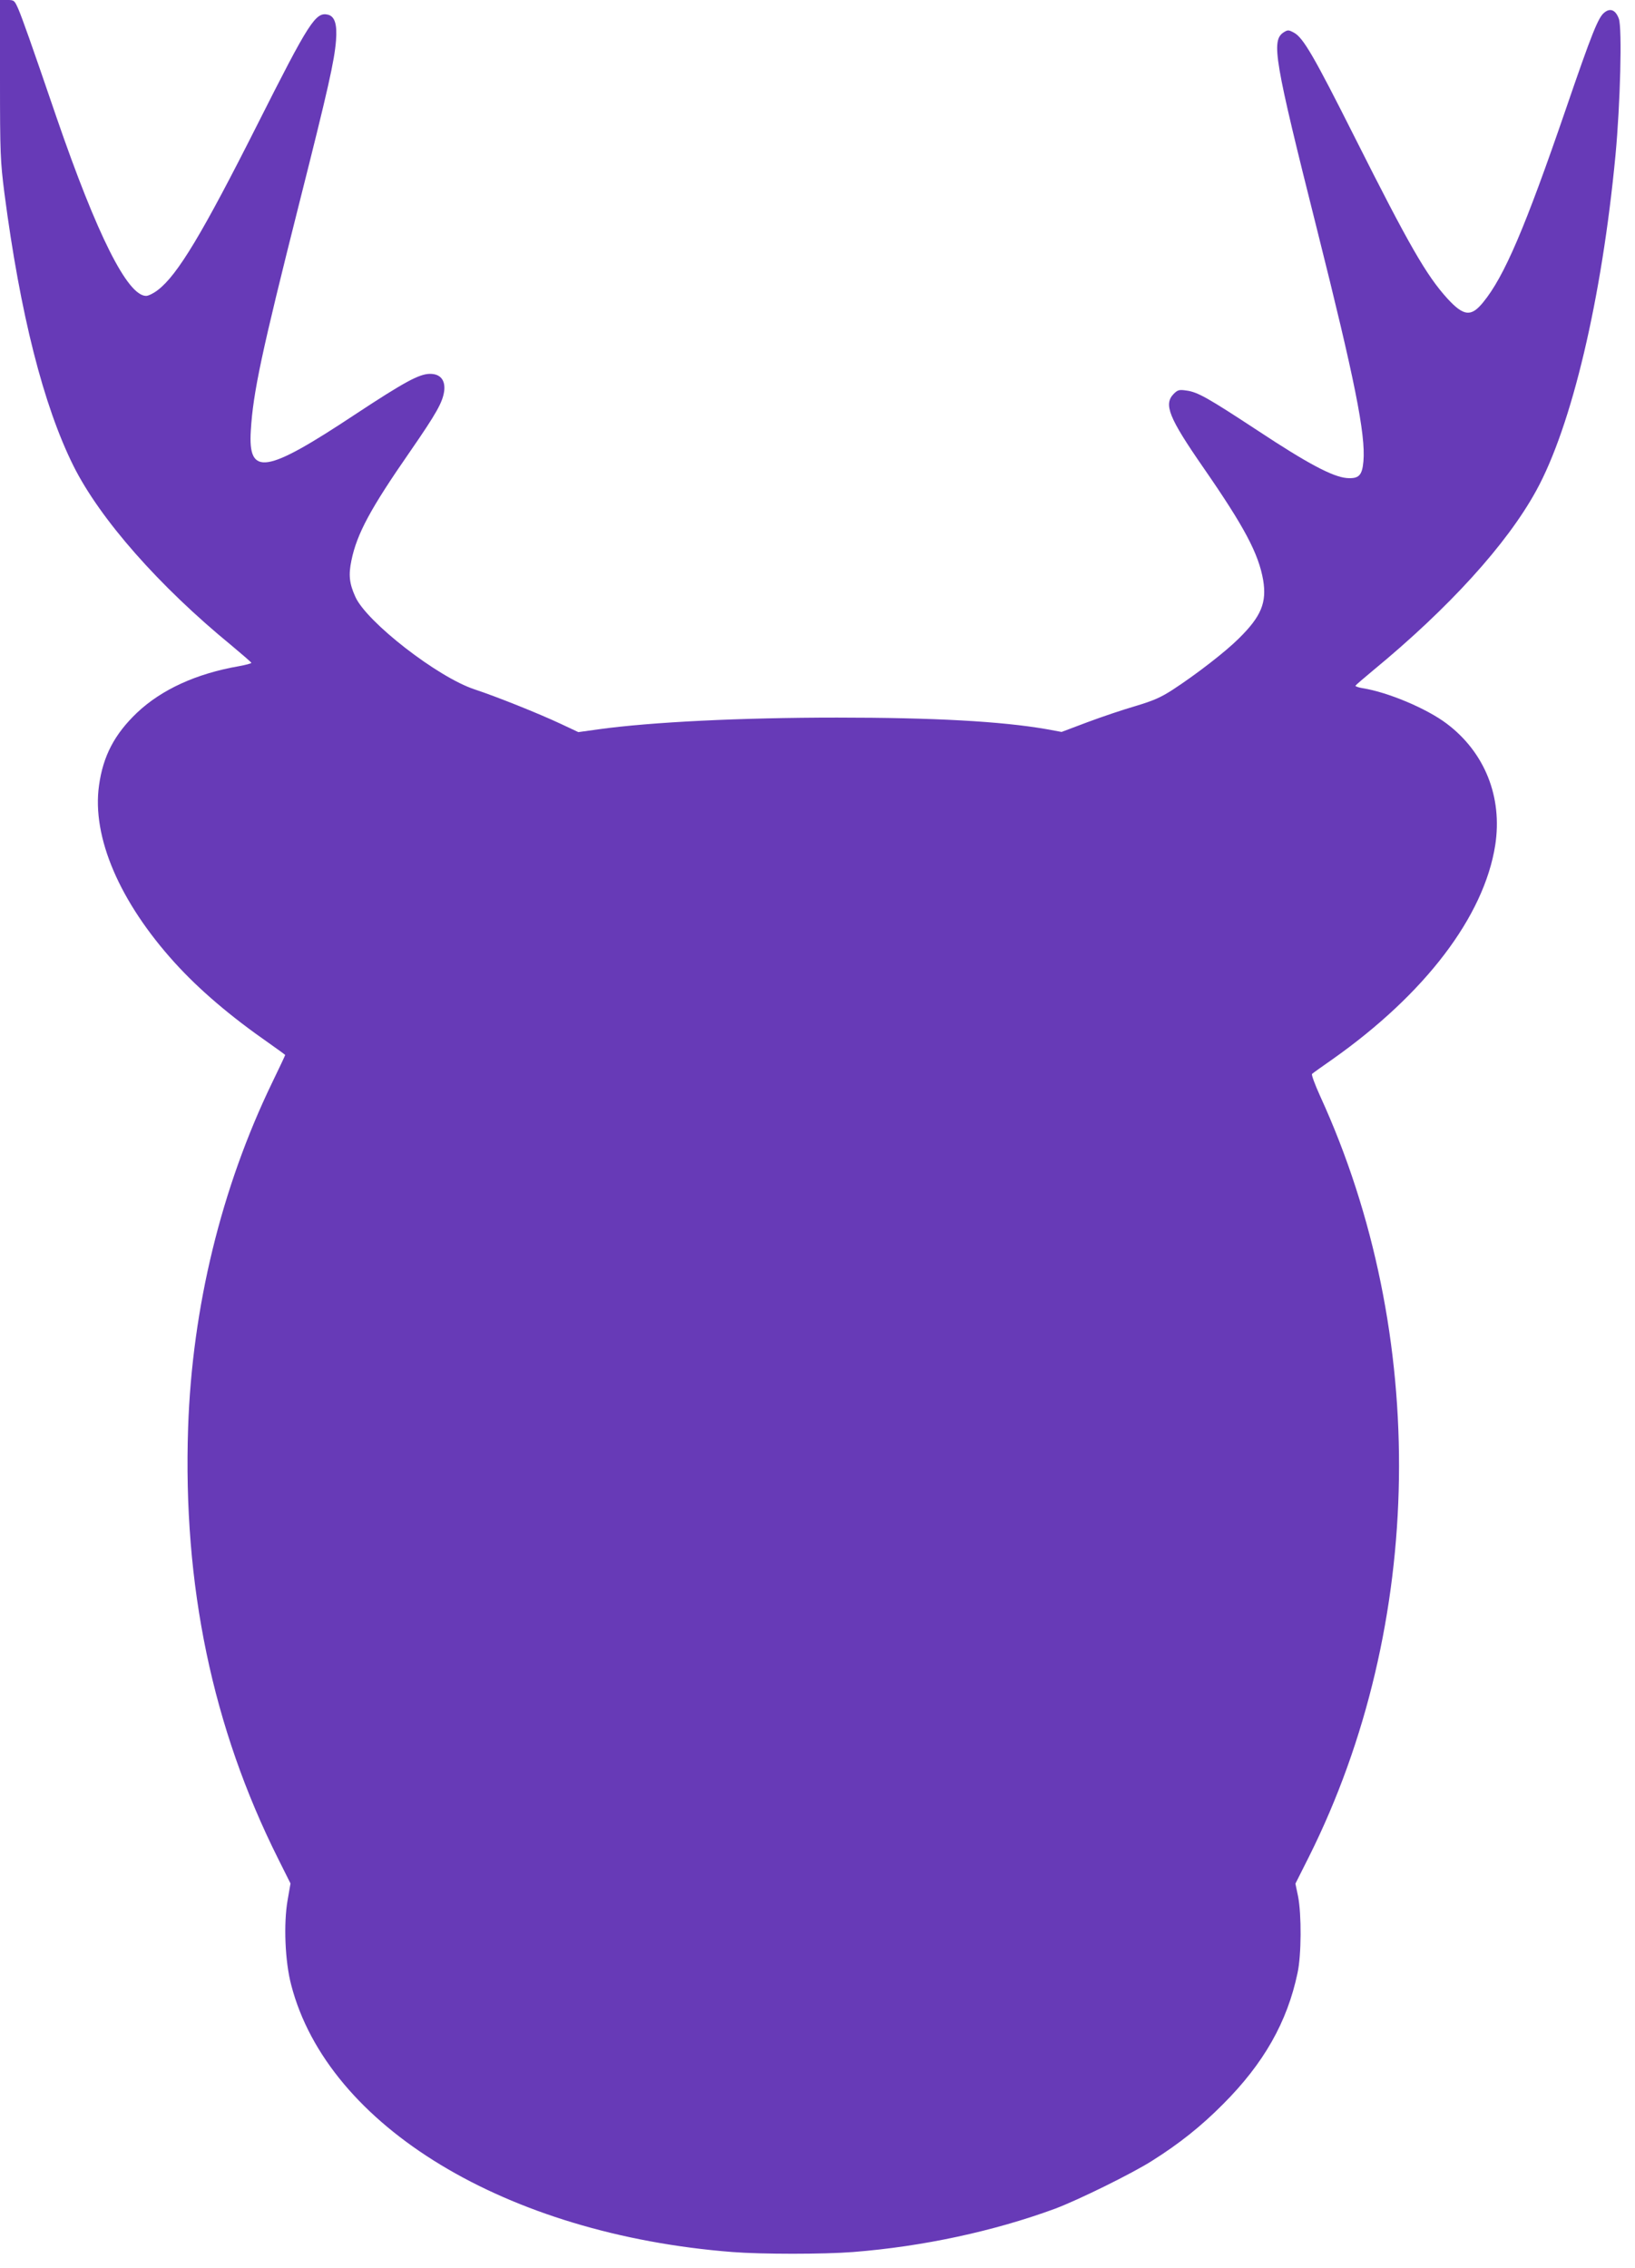 <?xml version="1.0" standalone="no"?>
<!DOCTYPE svg PUBLIC "-//W3C//DTD SVG 20010904//EN"
 "http://www.w3.org/TR/2001/REC-SVG-20010904/DTD/svg10.dtd">
<svg version="1.0" xmlns="http://www.w3.org/2000/svg"
 width="923pt" height="1280pt" viewBox="0 0 923 1280"
 preserveAspectRatio="xMidYMid meet">
<g transform="translate(0,1280) scale(0.1,-0.1)"
fill="#673ab7" stroke="none">
<path d="M0 12352 c0 -422 2 -460 25 -643 89 -681 220 -1198 390 -1539 150
-300 483 -678 892 -1013 61 -51 112 -95 112 -98 1 -3 -32 -12 -71 -19 -241
-42 -436 -132 -574 -262 -127 -121 -192 -244 -215 -411 -41 -291 116 -657 428
-1001 138 -152 314 -302 531 -453 50 -35 92 -66 92 -67 0 -2 -33 -73 -74 -157
-287 -594 -451 -1267 -474 -1946 -30 -891 137 -1692 508 -2433 l70 -140 -16
-92 c-24 -135 -15 -349 20 -481 207 -798 1214 -1407 2490 -1507 165 -13 516
-13 682 0 394 31 793 117 1139 244 131 49 436 199 549 271 154 97 277 195 401
320 229 229 362 463 420 740 22 101 23 330 3 432 l-15 72 77 153 c654 1309
678 2948 63 4291 -30 66 -51 123 -46 126 4 4 55 41 113 81 525 370 858 808
921 1210 42 272 -59 524 -274 686 -114 86 -334 178 -475 200 -23 4 -41 10 -40
14 2 4 46 42 98 85 430 354 757 714 922 1015 201 365 371 1084 448 1895 27
287 38 714 19 769 -18 49 -48 63 -82 35 -34 -26 -70 -115 -217 -544 -230 -670
-348 -946 -467 -1091 -68 -84 -110 -79 -202 21 -119 131 -216 300 -521 906
-233 463 -293 567 -346 595 -30 16 -34 16 -58 1 -70 -47 -53 -150 189 -1112
213 -848 275 -1157 262 -1308 -7 -81 -26 -100 -94 -95 -80 7 -220 81 -503 268
-282 185 -339 218 -404 226 -39 6 -48 3 -70 -19 -58 -59 -28 -134 168 -417
232 -335 311 -485 337 -634 21 -127 -11 -205 -137 -329 -76 -76 -242 -204
-374 -290 -68 -44 -110 -62 -210 -92 -69 -20 -191 -61 -271 -91 l-146 -55 -87
16 c-255 44 -632 65 -1181 65 -540 0 -1049 -25 -1345 -66 l-115 -16 -100 47
c-126 59 -361 153 -485 194 -208 68 -611 381 -674 523 -34 75 -39 123 -22 205
31 151 108 293 330 613 152 220 186 281 194 346 6 60 -23 94 -80 94 -61 0
-145 -46 -420 -227 -510 -338 -608 -353 -592 -93 13 216 60 436 274 1285 164
649 198 802 207 917 7 91 -7 135 -45 145 -70 17 -106 -39 -398 -618 -310 -615
-452 -852 -563 -936 -23 -18 -53 -33 -66 -33 -105 0 -277 343 -505 1005 -148
433 -194 561 -216 613 -22 50 -24 52 -63 52 l-41 0 0 -448z"/>
</g>
</svg>

